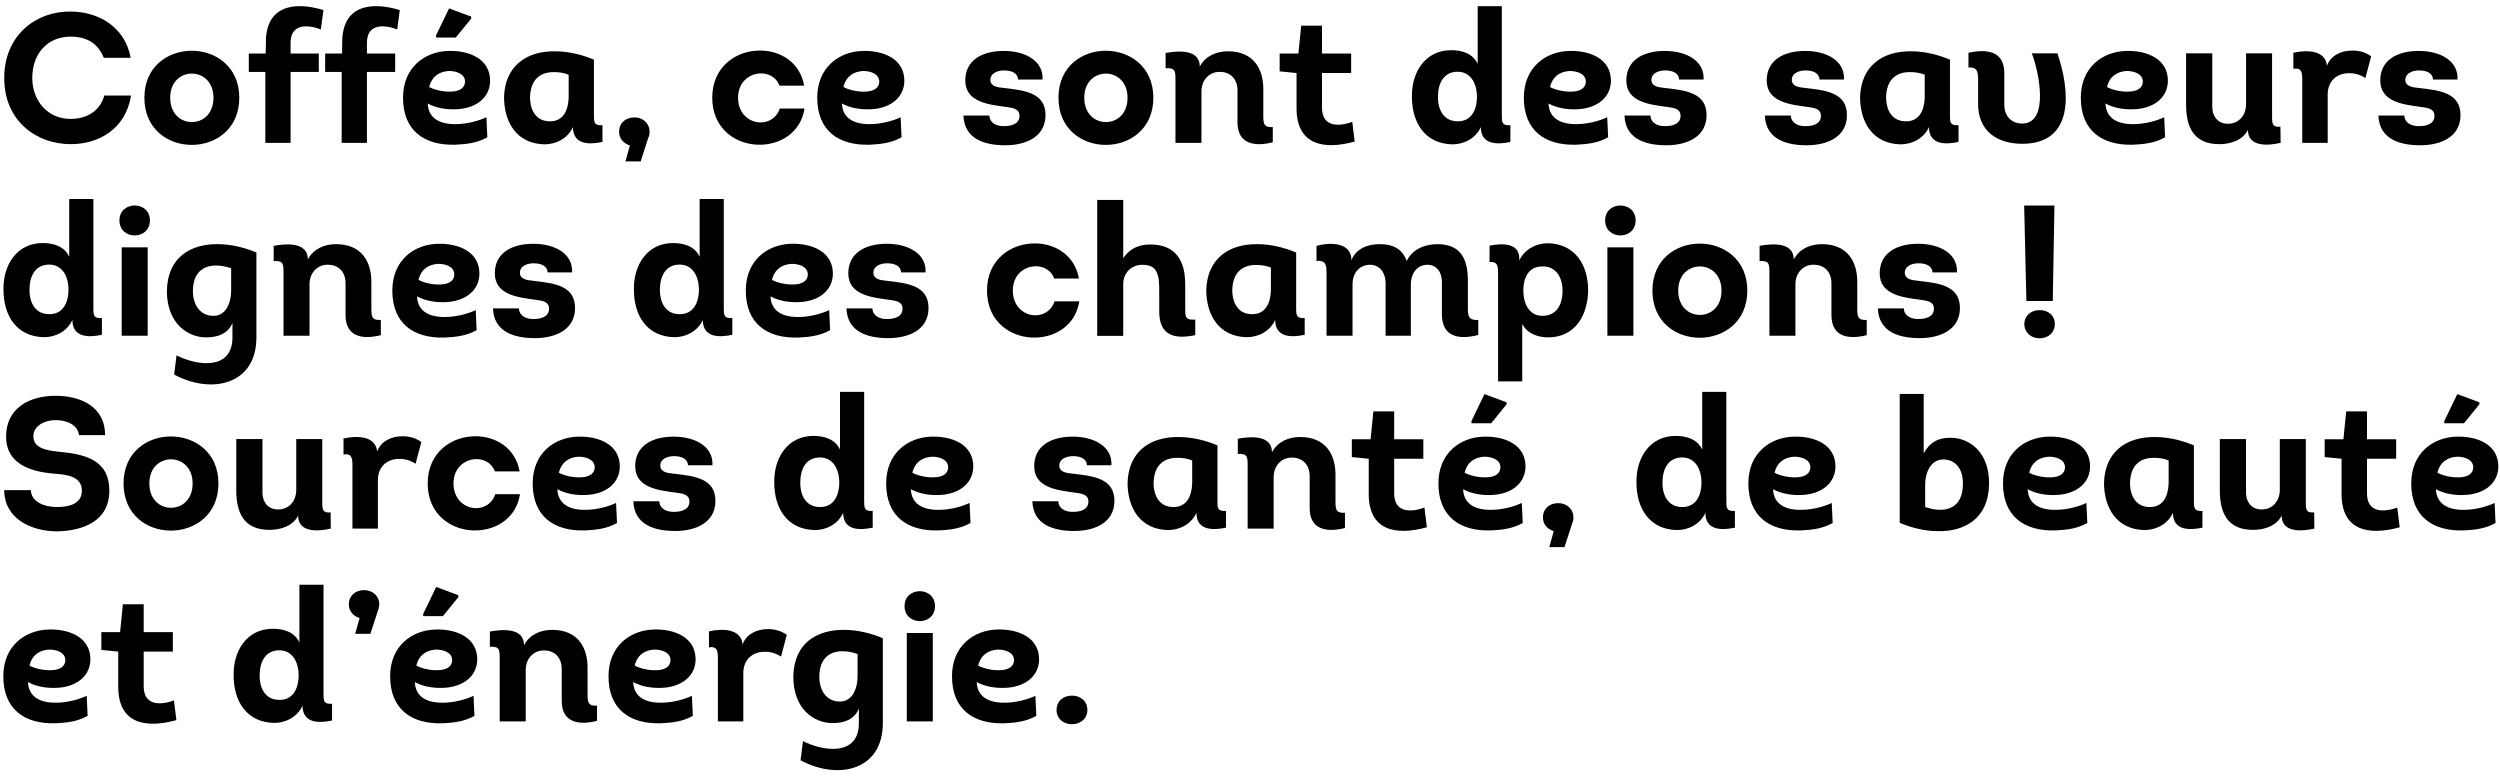 <?xml version="1.0" encoding="UTF-8"?> <svg xmlns="http://www.w3.org/2000/svg" width="700" height="219" viewBox="0 0 700 219" fill="none"><path d="M1.184 21.852C1.184 9.736 10.232 3.08 19.8 3.236C27.132 3.236 34.932 7.188 36.596 16.184H29.056C27.444 12.076 24.168 10.256 19.8 10.256C13.352 10.256 9.036 14.936 9.036 21.852C9.036 28.092 13.248 33.292 19.748 33.292C24.272 33.292 27.964 31.16 29.212 26.74H36.7C35.14 36.36 27.392 40.364 19.8 40.364C10.232 40.364 1.184 33.916 1.184 21.852ZM67.003 27.364C67.003 36.152 60.347 40.572 53.691 40.572C47.035 40.572 40.431 36.152 40.431 27.364C40.431 18.628 47.035 14.208 53.691 14.208C60.347 14.208 67.003 18.628 67.003 27.364ZM47.659 27.364C47.659 31.94 50.675 34.176 53.743 34.176C56.811 34.176 59.775 31.888 59.775 27.364C59.775 22.892 56.759 20.604 53.743 20.604C50.675 20.604 47.659 22.84 47.659 27.364ZM74.29 40V20.136H69.662V14.988H74.394L74.446 11.816C74.446 1.572 82.35 0.324 90.566 2.82L89.838 8.228C86.094 6.824 81.362 6.616 81.362 11.972V14.988H89.266V20.136H81.362V40H74.29ZM95.669 40V20.136H91.041V14.988H95.773L95.825 11.816C95.825 1.572 103.729 0.324 111.945 2.82L111.217 8.228C107.473 6.824 102.741 6.616 102.741 11.972V14.988H110.645V20.136H102.741V40H95.669ZM136.194 32.824L136.454 38.44C133.594 40.052 130.682 40.364 127.51 40.52C118.722 40.78 112.846 36.516 112.846 27.364C112.846 18.836 118.982 14.416 125.586 14.26C131.254 14.104 137.39 16.392 137.234 22.892C136.974 28.04 132.398 30.432 127.822 30.588C124.962 30.744 121.998 30.224 119.762 28.976C119.918 33.292 123.402 34.904 127.978 34.748C130.89 34.696 134.166 33.812 136.194 32.824ZM120.178 24.348C121.218 25.024 124.078 25.804 126.366 25.648C128.446 25.596 130.162 24.764 130.214 22.892C130.214 20.604 127.666 19.876 125.69 19.876C123.142 20.032 120.958 21.228 120.178 24.348ZM127.614 10.516H122.102V9.892L125.742 2.352L131.93 4.64V5.212L127.614 10.516ZM166.299 16.704V31.94C166.299 34.072 166.195 35.216 168.691 35.06V39.74C165.311 40.468 160.423 40.728 160.423 35.58C159.019 38.7 155.795 40.416 152.467 40.416C144.719 40.26 141.131 34.28 141.131 27.156C141.391 18.68 147.163 14.208 155.639 14.364C159.331 14.416 162.971 15.3 166.299 16.704ZM159.227 27.416V20.916C157.823 20.344 156.315 20.188 155.067 20.188C151.115 20.188 148.567 22.372 148.411 27.156C148.411 31.108 150.283 34.02 154.027 33.968C157.511 33.968 159.071 31.212 159.227 27.416ZM181.878 36.932C181.878 37.504 181.774 38.076 181.514 38.596L179.382 45.2H175.118L176.366 40.728C174.65 40.156 173.35 38.908 173.35 36.88C173.35 34.436 175.17 32.876 177.614 32.876C179.538 32.876 181.098 33.916 181.67 35.58C181.826 35.944 181.878 36.412 181.878 36.932ZM225.167 23.984H218.251C217.419 21.696 215.287 20.552 213.103 20.552C209.983 20.552 206.655 22.84 206.655 27.364C206.655 31.94 209.983 34.384 213.155 34.28C215.339 34.228 217.523 32.928 218.355 30.38H225.271C224.231 36.984 218.771 40.364 213.103 40.52C206.395 40.728 199.427 36.308 199.427 27.364C199.427 18.472 206.395 14 213.103 14.156C218.667 14.26 224.023 17.536 225.167 23.984ZM252.178 32.824L252.438 38.44C249.578 40.052 246.666 40.364 243.494 40.52C234.706 40.78 228.83 36.516 228.83 27.364C228.83 18.836 234.966 14.416 241.57 14.26C247.238 14.104 253.374 16.392 253.218 22.892C252.958 28.04 248.382 30.432 243.806 30.588C240.946 30.744 237.982 30.224 235.746 28.976C235.902 33.292 239.386 34.904 243.962 34.748C246.874 34.696 250.15 33.812 252.178 32.824ZM236.162 24.348C237.202 25.024 240.062 25.804 242.35 25.648C244.43 25.596 246.146 24.764 246.198 22.892C246.198 20.604 243.65 19.876 241.674 19.876C239.126 20.032 236.942 21.228 236.162 24.348ZM269.758 32.356H277.038C277.09 34.436 279.066 35.372 281.146 35.32C283.278 35.32 285.41 34.696 285.462 32.46C285.462 30.432 283.642 30.224 281.874 29.964C276.83 29.288 270.278 28.612 270.278 22.528C270.278 16.912 274.906 14.26 281.042 14.26C287.022 14.26 292.17 16.964 291.91 22.268H285.046C284.994 20.448 283.225 19.72 281.146 19.72C279.066 19.72 277.298 20.656 277.298 22.32C277.298 24.192 279.274 24.452 280.886 24.608C286.502 25.284 292.898 25.752 292.742 32.46C292.586 38.44 287.126 40.676 281.458 40.676C275.79 40.676 270.018 39.012 269.758 32.356ZM322.94 27.364C322.94 36.152 316.284 40.572 309.628 40.572C302.972 40.572 296.368 36.152 296.368 27.364C296.368 18.628 302.972 14.208 309.628 14.208C316.284 14.208 322.94 18.628 322.94 27.364ZM303.596 27.364C303.596 31.94 306.612 34.176 309.68 34.176C312.748 34.176 315.712 31.888 315.712 27.364C315.712 22.892 312.696 20.604 309.68 20.604C306.612 20.604 303.596 22.84 303.596 27.364ZM326.373 19.096V14.832C330.065 14.156 335.941 13.792 335.941 18.628C337.553 15.664 340.517 14.364 343.845 14.364C350.917 14.364 353.881 19.2 353.725 25.44V32.252C353.725 34.592 353.829 35.736 356.377 35.58V39.844C351.437 41.092 346.497 40.468 346.497 34.228V25.44C346.549 21.956 344.313 20.136 341.661 20.136C338.957 19.98 336.409 22.112 336.409 25.596V40H329.129V22.684C329.129 19.928 329.181 18.94 326.373 19.096ZM370.159 7.188V14.988H378.323V20.448H370.159V30.172C370.159 35.372 374.475 35.632 378.635 34.124L379.311 39.636C370.679 42.028 363.035 40.624 363.035 30.328V20.448L358.303 19.98V14.988H363.555L364.335 7.188H370.159ZM402.623 27.156C402.623 31.108 404.495 34.02 408.239 33.968C411.775 33.968 413.543 31.056 413.543 27.104C413.543 23.204 411.671 20.084 408.135 20.084C404.339 20.084 402.623 23.152 402.623 27.156ZM413.751 1.728H420.511V31.94C420.511 34.072 420.407 35.216 422.903 35.06V39.74C419.523 40.468 414.635 40.728 414.635 35.58C413.231 38.7 410.007 40.416 406.679 40.416C398.931 40.26 395.343 34.28 395.343 27.156C395.187 20.344 398.983 14.052 406.315 14.052C409.487 14.052 412.451 15.04 413.751 17.9V1.728ZM450.022 32.824L450.282 38.44C447.422 40.052 444.51 40.364 441.338 40.52C432.55 40.78 426.674 36.516 426.674 27.364C426.674 18.836 432.81 14.416 439.414 14.26C445.082 14.104 451.218 16.392 451.062 22.892C450.802 28.04 446.226 30.432 441.65 30.588C438.79 30.744 435.826 30.224 433.59 28.976C433.746 33.292 437.23 34.904 441.806 34.748C444.718 34.696 447.994 33.812 450.022 32.824ZM434.006 24.348C435.046 25.024 437.906 25.804 440.194 25.648C442.274 25.596 443.99 24.764 444.042 22.892C444.042 20.604 441.494 19.876 439.518 19.876C436.97 20.032 434.786 21.228 434.006 24.348ZM454.855 32.356H462.135C462.187 34.436 464.163 35.372 466.243 35.32C468.375 35.32 470.507 34.696 470.559 32.46C470.559 30.432 468.739 30.224 466.971 29.964C461.927 29.288 455.375 28.612 455.375 22.528C455.375 16.912 460.003 14.26 466.139 14.26C472.119 14.26 477.267 16.964 477.007 22.268H470.143C470.091 20.448 468.323 19.72 466.243 19.72C464.163 19.72 462.395 20.656 462.395 22.32C462.395 24.192 464.371 24.452 465.983 24.608C471.599 25.284 477.995 25.752 477.839 32.46C477.683 38.44 472.223 40.676 466.555 40.676C460.887 40.676 455.115 39.012 454.855 32.356ZM494.16 32.356H501.44C501.492 34.436 503.468 35.372 505.548 35.32C507.68 35.32 509.812 34.696 509.864 32.46C509.864 30.432 508.044 30.224 506.276 29.964C501.232 29.288 494.68 28.612 494.68 22.528C494.68 16.912 499.308 14.26 505.444 14.26C511.424 14.26 516.572 16.964 516.312 22.268H509.448C509.396 20.448 507.628 19.72 505.548 19.72C503.468 19.72 501.7 20.656 501.7 22.32C501.7 24.192 503.676 24.452 505.288 24.608C510.904 25.284 517.3 25.752 517.144 32.46C516.988 38.44 511.528 40.676 505.86 40.676C500.192 40.676 494.42 39.012 494.16 32.356ZM545.99 16.704V31.94C545.99 34.072 545.886 35.216 548.382 35.06V39.74C545.002 40.468 540.114 40.728 540.114 35.58C538.71 38.7 535.486 40.416 532.158 40.416C524.41 40.26 520.822 34.28 520.822 27.156C521.082 18.68 526.854 14.208 535.33 14.364C539.022 14.416 542.662 15.3 545.99 16.704ZM538.918 27.416V20.916C537.514 20.344 536.006 20.188 534.758 20.188C530.806 20.188 528.258 22.372 528.102 27.156C528.102 31.108 529.974 34.02 533.718 33.968C537.202 33.968 538.762 31.212 538.918 27.416ZM566.197 34.592C574.049 34.592 570.773 19.564 568.901 14.936H576.077C579.613 25.284 581.017 40.26 566.197 40.26C559.021 40.26 553.873 36.516 553.873 29.184V22.736C553.873 20.292 553.821 18.732 551.169 18.888V14.78C556.109 13.688 561.205 14.156 561.205 20.448V29.184C561.153 32.304 563.025 34.592 566.197 34.592ZM605.971 32.824L606.231 38.44C603.371 40.052 600.459 40.364 597.287 40.52C588.499 40.78 582.623 36.516 582.623 27.364C582.623 18.836 588.759 14.416 595.363 14.26C601.031 14.104 607.167 16.392 607.011 22.892C606.751 28.04 602.175 30.432 597.599 30.588C594.739 30.744 591.775 30.224 589.539 28.976C589.695 33.292 593.179 34.904 597.755 34.748C600.667 34.696 603.943 33.812 605.971 32.824ZM589.955 24.348C590.995 25.024 593.855 25.804 596.143 25.648C598.223 25.596 599.939 24.764 599.991 22.892C599.991 20.604 597.443 19.876 595.467 19.876C592.919 20.032 590.735 21.228 589.955 24.348ZM628.9 14.936H636.18V32.46C636.18 34.8 636.284 35.632 638.52 35.476L638.572 40C635.036 40.832 629.42 41.196 629.42 36.36C628.016 39.272 624.532 40.364 621.412 40.364C614.184 40.364 612.104 35.528 612.104 29.288V14.936H619.436V29.288C619.28 32.824 621.204 34.644 623.752 34.644C626.664 34.696 628.9 32.512 628.9 29.132V14.936ZM651.547 18.42C652.587 15.56 655.499 14.156 658.567 14.156C660.491 14.104 662.467 14.676 663.923 15.768L662.311 21.852C660.803 20.864 659.243 20.448 657.631 20.5C654.459 20.5 651.755 22.58 651.755 26.428V40H644.631V22.32C644.631 20.24 644.423 18.888 642.135 19.252V14.78C645.775 13.948 651.131 13.948 651.547 18.42ZM665.953 32.356H673.233C673.285 34.436 675.261 35.372 677.341 35.32C679.473 35.32 681.605 34.696 681.657 32.46C681.657 30.432 679.837 30.224 678.069 29.964C673.025 29.288 666.473 28.612 666.473 22.528C666.473 16.912 671.101 14.26 677.237 14.26C683.217 14.26 688.365 16.964 688.105 22.268H681.241C681.189 20.448 679.421 19.72 677.341 19.72C675.261 19.72 673.493 20.656 673.493 22.32C673.493 24.192 675.469 24.452 677.081 24.608C682.697 25.284 689.093 25.752 688.937 32.46C688.781 38.44 683.321 40.676 677.653 40.676C671.985 40.676 666.213 39.012 665.953 32.356ZM8.256 81.156C8.256 85.108 10.128 88.02 13.872 87.968C17.408 87.968 19.176 85.056 19.176 81.104C19.176 77.204 17.304 74.084 13.768 74.084C9.972 74.084 8.256 77.152 8.256 81.156ZM19.384 55.728H26.144V85.94C26.144 88.072 26.04 89.216 28.536 89.06V93.74C25.156 94.468 20.268 94.728 20.268 89.58C18.864 92.7 15.64 94.416 12.312 94.416C4.564 94.26 0.976 88.28 0.976 81.156C0.82 74.344 4.616 68.052 11.948 68.052C15.12 68.052 18.084 69.04 19.384 71.9V55.728ZM33.445 61.708C33.445 56.144 41.973 56.144 41.973 61.708C41.973 67.324 33.445 67.324 33.445 61.708ZM41.349 69.248V94H34.069V69.248H41.349ZM64.721 81.416V75.124C63.265 74.604 61.861 74.344 60.509 74.344C56.765 74.344 54.061 76.476 54.009 81.416C54.009 85.316 55.985 88.436 59.781 88.436C63.473 88.436 64.721 84.432 64.721 81.416ZM48.757 104.868L49.433 99.512C55.309 102.476 65.085 103.724 65.085 94.468V90.412C63.837 93.48 60.925 94.468 57.753 94.468C52.449 94.468 46.729 90.464 46.729 81.468C46.885 71.952 53.489 68.208 61.237 68.364C64.825 68.416 68.465 69.3 71.793 70.704V94.468C71.793 107.936 59.001 110.432 48.757 104.868ZM76.63 73.096V68.832C80.322 68.156 86.198 67.792 86.198 72.628C87.81 69.664 90.774 68.364 94.102 68.364C101.174 68.364 104.138 73.2 103.982 79.44V86.252C103.982 88.592 104.086 89.736 106.634 89.58V93.844C101.694 95.092 96.754 94.468 96.754 88.228V79.44C96.806 75.956 94.57 74.136 91.918 74.136C89.214 73.98 86.666 76.112 86.666 79.596V94H79.386V76.684C79.386 73.928 79.438 72.94 76.63 73.096ZM133.198 86.824L133.458 92.44C130.598 94.052 127.686 94.364 124.514 94.52C115.726 94.78 109.85 90.516 109.85 81.364C109.85 72.836 115.986 68.416 122.59 68.26C128.258 68.104 134.394 70.392 134.238 76.892C133.978 82.04 129.402 84.432 124.826 84.588C121.966 84.744 119.002 84.224 116.766 82.976C116.922 87.292 120.406 88.904 124.982 88.748C127.894 88.696 131.17 87.812 133.198 86.824ZM117.182 78.348C118.222 79.024 121.082 79.804 123.37 79.648C125.45 79.596 127.166 78.764 127.218 76.892C127.218 74.604 124.67 73.876 122.694 73.876C120.146 74.032 117.962 75.228 117.182 78.348ZM138.031 86.356H145.311C145.363 88.436 147.339 89.372 149.419 89.32C151.551 89.32 153.683 88.696 153.735 86.46C153.735 84.432 151.915 84.224 150.147 83.964C145.103 83.288 138.551 82.612 138.551 76.528C138.551 70.912 143.179 68.26 149.315 68.26C155.295 68.26 160.443 70.964 160.183 76.268H153.319C153.267 74.448 151.499 73.72 149.419 73.72C147.339 73.72 145.571 74.656 145.571 76.32C145.571 78.192 147.547 78.452 149.159 78.608C154.775 79.284 161.171 79.752 161.015 86.46C160.859 92.44 155.399 94.676 149.731 94.676C144.063 94.676 138.291 93.012 138.031 86.356ZM184.772 81.156C184.772 85.108 186.644 88.02 190.388 87.968C193.924 87.968 195.692 85.056 195.692 81.104C195.692 77.204 193.82 74.084 190.284 74.084C186.488 74.084 184.772 77.152 184.772 81.156ZM195.9 55.728H202.66V85.94C202.66 88.072 202.556 89.216 205.052 89.06V93.74C201.672 94.468 196.784 94.728 196.784 89.58C195.38 92.7 192.156 94.416 188.828 94.416C181.08 94.26 177.492 88.28 177.492 81.156C177.336 74.344 181.132 68.052 188.464 68.052C191.636 68.052 194.6 69.04 195.9 71.9V55.728ZM232.17 86.824L232.43 92.44C229.57 94.052 226.658 94.364 223.486 94.52C214.698 94.78 208.822 90.516 208.822 81.364C208.822 72.836 214.958 68.416 221.562 68.26C227.23 68.104 233.366 70.392 233.21 76.892C232.95 82.04 228.374 84.432 223.798 84.588C220.938 84.744 217.974 84.224 215.738 82.976C215.894 87.292 219.378 88.904 223.954 88.748C226.866 88.696 230.142 87.812 232.17 86.824ZM216.154 78.348C217.194 79.024 220.054 79.804 222.342 79.648C224.422 79.596 226.138 78.764 226.19 76.892C226.19 74.604 223.642 73.876 221.666 73.876C219.118 74.032 216.934 75.228 216.154 78.348ZM237.004 86.356H244.284C244.336 88.436 246.312 89.372 248.392 89.32C250.524 89.32 252.656 88.696 252.708 86.46C252.708 84.432 250.888 84.224 249.12 83.964C244.076 83.288 237.524 82.612 237.524 76.528C237.524 70.912 242.152 68.26 248.288 68.26C254.268 68.26 259.416 70.964 259.156 76.268H252.292C252.24 74.448 250.472 73.72 248.392 73.72C246.312 73.72 244.544 74.656 244.544 76.32C244.544 78.192 246.52 78.452 248.132 78.608C253.748 79.284 260.144 79.752 259.988 86.46C259.832 92.44 254.372 94.676 248.704 94.676C243.036 94.676 237.264 93.012 237.004 86.356ZM302.1 77.984H295.184C294.352 75.696 292.22 74.552 290.036 74.552C286.916 74.552 283.588 76.84 283.588 81.364C283.588 85.94 286.916 88.384 290.088 88.28C292.272 88.228 294.456 86.928 295.288 84.38H302.204C301.164 90.984 295.704 94.364 290.036 94.52C283.328 94.728 276.36 90.308 276.36 81.364C276.36 72.472 283.328 68 290.036 68.156C295.6 68.26 300.956 71.536 302.1 77.984ZM314.5 79.648V94.052H307.22V55.988H314.5V72.316C316.528 69.248 319.544 68.312 322.716 68.468C328.332 68.728 330.88 71.848 331.66 76.58C331.816 77.776 331.868 78.92 331.868 80.168V86.876C331.868 89.112 332.232 89.632 334.676 89.476V93.844C328.644 95.092 324.588 93.844 324.588 87.24V82.456C324.588 80.792 324.588 79.388 324.432 78.192C324.016 75.54 322.924 74.136 319.856 74.136C317.048 74.136 314.5 76.112 314.5 79.648ZM362.924 70.704V85.94C362.924 88.072 362.82 89.216 365.316 89.06V93.74C361.936 94.468 357.048 94.728 357.048 89.58C355.644 92.7 352.42 94.416 349.092 94.416C341.344 94.26 337.756 88.28 337.756 81.156C338.016 72.68 343.788 68.208 352.264 68.364C355.956 68.416 359.596 69.3 362.924 70.704ZM355.852 81.416V74.916C354.448 74.344 352.94 74.188 351.692 74.188C347.74 74.188 345.192 76.372 345.036 81.156C345.036 85.108 346.908 88.02 350.652 87.968C354.136 87.968 355.696 85.212 355.852 81.416ZM368.623 73.044V68.832C372.263 67.844 378.399 67.688 378.399 72.836C379.647 69.716 382.819 68.364 386.199 68.364C390.515 68.364 392.699 69.976 393.895 73.044C395.507 69.768 398.939 68.364 402.475 68.364C409.547 68.364 411.159 73.252 411.003 79.44V86.304C411.003 88.592 411.263 89.736 413.915 89.58V93.792C408.507 95.196 403.723 94.364 403.723 87.968V79.44C403.879 76.112 402.163 74.136 399.667 74.136C397.119 74.136 395.091 76.164 395.039 79.492V94H387.967V79.492C387.967 76.112 386.199 74.136 383.547 74.136C380.895 74.188 378.711 76.112 378.711 79.648V94H371.431V76.736C371.431 74.032 371.223 72.888 368.623 73.044ZM437.51 81.364C437.51 77.516 435.534 74.448 431.79 74.604C428.254 74.604 426.538 77.412 426.538 81.364C426.538 85.212 428.306 88.436 431.842 88.436C435.742 88.436 437.51 85.472 437.51 81.364ZM426.226 106.792H419.466V77.152C419.466 74.76 419.57 73.2 417.074 73.356V68.78C420.402 68.104 425.394 67.896 425.394 72.316V72.94C426.798 69.872 430.074 68.104 433.35 68.104C441.098 68.26 444.686 74.24 444.686 81.364C444.53 88.436 440.994 94.312 433.714 94.468C430.594 94.52 427.63 93.376 426.226 90.724V106.792ZM449.445 61.708C449.445 56.144 457.973 56.144 457.973 61.708C457.973 67.324 449.445 67.324 449.445 61.708ZM457.349 69.248V94H450.069V69.248H457.349ZM489.249 81.364C489.249 90.152 482.593 94.572 475.937 94.572C469.281 94.572 462.677 90.152 462.677 81.364C462.677 72.628 469.281 68.208 475.937 68.208C482.593 68.208 489.249 72.628 489.249 81.364ZM469.905 81.364C469.905 85.94 472.921 88.176 475.989 88.176C479.057 88.176 482.021 85.888 482.021 81.364C482.021 76.892 479.005 74.604 475.989 74.604C472.921 74.604 469.905 76.84 469.905 81.364ZM492.681 73.096V68.832C496.373 68.156 502.249 67.792 502.249 72.628C503.861 69.664 506.825 68.364 510.153 68.364C517.225 68.364 520.189 73.2 520.033 79.44V86.252C520.033 88.592 520.137 89.736 522.685 89.58V93.844C517.745 95.092 512.805 94.468 512.805 88.228V79.44C512.857 75.956 510.621 74.136 507.969 74.136C505.265 73.98 502.717 76.112 502.717 79.596V94H495.437V76.684C495.437 73.928 495.489 72.94 492.681 73.096ZM525.797 86.356H533.077C533.129 88.436 535.105 89.372 537.185 89.32C539.317 89.32 541.449 88.696 541.501 86.46C541.501 84.432 539.681 84.224 537.913 83.964C532.869 83.288 526.317 82.612 526.317 76.528C526.317 70.912 530.945 68.26 537.081 68.26C543.061 68.26 548.209 70.964 547.949 76.268H541.085C541.033 74.448 539.265 73.72 537.185 73.72C535.105 73.72 533.337 74.656 533.337 76.32C533.337 78.192 535.313 78.452 536.925 78.608C542.541 79.284 548.937 79.752 548.781 86.46C548.625 92.44 543.165 94.676 537.497 94.676C531.829 94.676 526.057 93.012 525.797 86.356ZM571.081 94.728C568.741 94.728 566.817 93.116 566.817 90.776C566.817 88.332 568.741 86.824 571.081 86.824C573.525 86.824 575.345 88.332 575.345 90.776C575.345 93.116 573.525 94.728 571.081 94.728ZM567.389 84.276L566.765 57.548H575.241L574.773 84.276H567.389ZM1.184 137.236H8.62C8.776 140.564 12.416 141.968 15.952 141.968C19.176 141.968 22.92 141.188 22.92 137.392C22.92 133.232 18.448 132.868 14.964 132.608C8.36 132.036 1.704 129.8 1.704 122.26C1.704 114.2 8.308 110.82 15.536 110.82C22.348 110.82 29.42 113.68 29.42 121.844H22.14C21.724 118.88 18.656 117.632 15.536 117.632C12.416 117.632 9.348 119.296 9.348 122.104C9.348 125.328 12.52 126.056 16.316 126.472C24.012 127.148 30.616 128.864 30.616 137.392C30.616 145.972 23.18 148.624 16.004 148.78C8.724 148.78 1.184 145.192 1.184 137.236ZM61.163 135.364C61.163 144.152 54.507 148.572 47.851 148.572C41.195 148.572 34.591 144.152 34.591 135.364C34.591 126.628 41.195 122.208 47.851 122.208C54.507 122.208 61.163 126.628 61.163 135.364ZM41.819 135.364C41.819 139.94 44.835 142.176 47.903 142.176C50.971 142.176 53.935 139.888 53.935 135.364C53.935 130.892 50.919 128.604 47.903 128.604C44.835 128.604 41.819 130.84 41.819 135.364ZM82.951 122.936H90.231V140.46C90.231 142.8 90.335 143.632 92.571 143.476L92.623 148C89.087 148.832 83.471 149.196 83.471 144.36C82.067 147.272 78.583 148.364 75.463 148.364C68.235 148.364 66.155 143.528 66.155 137.288V122.936H73.487V137.288C73.331 140.824 75.255 142.644 77.803 142.644C80.715 142.696 82.951 140.512 82.951 137.132V122.936ZM105.598 126.42C106.638 123.56 109.55 122.156 112.618 122.156C114.542 122.104 116.518 122.676 117.974 123.768L116.362 129.852C114.854 128.864 113.294 128.448 111.682 128.5C108.51 128.5 105.806 130.58 105.806 134.428V148H98.682V130.32C98.682 128.24 98.474 126.888 96.186 127.252V122.78C99.826 121.948 105.182 121.948 105.598 126.42ZM145.491 131.984H138.575C137.743 129.696 135.611 128.552 133.427 128.552C130.307 128.552 126.979 130.84 126.979 135.364C126.979 139.94 130.307 142.384 133.479 142.28C135.663 142.228 137.847 140.928 138.679 138.38H145.595C144.555 144.984 139.095 148.364 133.427 148.52C126.719 148.728 119.751 144.308 119.751 135.364C119.751 126.472 126.719 122 133.427 122.156C138.991 122.26 144.347 125.536 145.491 131.984ZM172.502 140.824L172.762 146.44C169.902 148.052 166.99 148.364 163.818 148.52C155.03 148.78 149.154 144.516 149.154 135.364C149.154 126.836 155.29 122.416 161.894 122.26C167.562 122.104 173.698 124.392 173.542 130.892C173.282 136.04 168.706 138.432 164.13 138.588C161.27 138.744 158.306 138.224 156.07 136.976C156.226 141.292 159.71 142.904 164.286 142.748C167.198 142.696 170.474 141.812 172.502 140.824ZM156.486 132.348C157.526 133.024 160.386 133.804 162.674 133.648C164.754 133.596 166.47 132.764 166.522 130.892C166.522 128.604 163.974 127.876 161.998 127.876C159.45 128.032 157.266 129.228 156.486 132.348ZM177.336 140.356H184.616C184.668 142.436 186.644 143.372 188.724 143.32C190.856 143.32 192.988 142.696 193.04 140.46C193.04 138.432 191.22 138.224 189.452 137.964C184.408 137.288 177.856 136.612 177.856 130.528C177.856 124.912 182.484 122.26 188.62 122.26C194.6 122.26 199.748 124.964 199.488 130.268H192.624C192.572 128.448 190.804 127.72 188.724 127.72C186.644 127.72 184.876 128.656 184.876 130.32C184.876 132.192 186.852 132.452 188.464 132.608C194.08 133.284 200.476 133.752 200.32 140.46C200.164 146.44 194.704 148.676 189.036 148.676C183.368 148.676 177.596 147.012 177.336 140.356ZM224.076 135.156C224.076 139.108 225.948 142.02 229.692 141.968C233.228 141.968 234.996 139.056 234.996 135.104C234.996 131.204 233.124 128.084 229.588 128.084C225.792 128.084 224.076 131.152 224.076 135.156ZM235.204 109.728H241.964V139.94C241.964 142.072 241.86 143.216 244.356 143.06V147.74C240.976 148.468 236.088 148.728 236.088 143.58C234.684 146.7 231.46 148.416 228.132 148.416C220.384 148.26 216.796 142.28 216.796 135.156C216.64 128.344 220.436 122.052 227.768 122.052C230.94 122.052 233.904 123.04 235.204 125.9V109.728ZM271.475 140.824L271.735 146.44C268.875 148.052 265.963 148.364 262.791 148.52C254.003 148.78 248.127 144.516 248.127 135.364C248.127 126.836 254.263 122.416 260.867 122.26C266.535 122.104 272.671 124.392 272.515 130.892C272.255 136.04 267.679 138.432 263.103 138.588C260.243 138.744 257.279 138.224 255.043 136.976C255.199 141.292 258.683 142.904 263.259 142.748C266.171 142.696 269.447 141.812 271.475 140.824ZM255.459 132.348C256.499 133.024 259.359 133.804 261.647 133.648C263.727 133.596 265.443 132.764 265.495 130.892C265.495 128.604 262.947 127.876 260.971 127.876C258.423 128.032 256.239 129.228 255.459 132.348ZM289.054 140.356H296.334C296.386 142.436 298.362 143.372 300.442 143.32C302.574 143.32 304.706 142.696 304.758 140.46C304.758 138.432 302.938 138.224 301.17 137.964C296.126 137.288 289.574 136.612 289.574 130.528C289.574 124.912 294.202 122.26 300.338 122.26C306.318 122.26 311.466 124.964 311.206 130.268H304.342C304.29 128.448 302.522 127.72 300.442 127.72C298.362 127.72 296.594 128.656 296.594 130.32C296.594 132.192 298.57 132.452 300.182 132.608C305.798 133.284 312.194 133.752 312.038 140.46C311.882 146.44 306.422 148.676 300.754 148.676C295.086 148.676 289.314 147.012 289.054 140.356ZM340.885 124.704V139.94C340.885 142.072 340.781 143.216 343.277 143.06V147.74C339.897 148.468 335.009 148.728 335.009 143.58C333.605 146.7 330.381 148.416 327.053 148.416C319.305 148.26 315.717 142.28 315.717 135.156C315.977 126.68 321.749 122.208 330.225 122.364C333.917 122.416 337.557 123.3 340.885 124.704ZM333.813 135.416V128.916C332.409 128.344 330.901 128.188 329.653 128.188C325.701 128.188 323.153 130.372 322.997 135.156C322.997 139.108 324.869 142.02 328.613 141.968C332.097 141.968 333.657 139.212 333.813 135.416ZM346.583 127.096V122.832C350.275 122.156 356.151 121.792 356.151 126.628C357.763 123.664 360.727 122.364 364.055 122.364C371.127 122.364 374.091 127.2 373.935 133.44V140.252C373.935 142.592 374.039 143.736 376.587 143.58V147.844C371.647 149.092 366.707 148.468 366.707 142.228V133.44C366.759 129.956 364.523 128.136 361.871 128.136C359.167 127.98 356.619 130.112 356.619 133.596V148H349.339V130.684C349.339 127.928 349.391 126.94 346.583 127.096ZM390.37 115.188V122.988H398.534V128.448H390.37V138.172C390.37 143.372 394.686 143.632 398.846 142.124L399.522 147.636C390.89 150.028 383.246 148.624 383.246 138.328V128.448L378.514 127.98V122.988H383.766L384.546 115.188H390.37ZM426.104 140.824L426.364 146.44C423.504 148.052 420.592 148.364 417.42 148.52C408.632 148.78 402.756 144.516 402.756 135.364C402.756 126.836 408.892 122.416 415.496 122.26C421.164 122.104 427.3 124.392 427.144 130.892C426.884 136.04 422.308 138.432 417.732 138.588C414.872 138.744 411.908 138.224 409.672 136.976C409.828 141.292 413.312 142.904 417.888 142.748C420.8 142.696 424.076 141.812 426.104 140.824ZM410.088 132.348C411.128 133.024 413.988 133.804 416.276 133.648C418.356 133.596 420.072 132.764 420.124 130.892C420.124 128.604 417.576 127.876 415.6 127.876C413.052 128.032 410.868 129.228 410.088 132.348ZM417.524 118.516H412.012V117.892L415.652 110.352L421.84 112.64V113.212L417.524 118.516ZM440.557 144.932C440.557 145.504 440.453 146.076 440.193 146.596L438.061 153.2H433.797L435.045 148.728C433.329 148.156 432.029 146.908 432.029 144.88C432.029 142.436 433.849 140.876 436.293 140.876C438.217 140.876 439.777 141.916 440.349 143.58C440.505 143.944 440.557 144.412 440.557 144.932ZM465.49 135.156C465.49 139.108 467.362 142.02 471.106 141.968C474.642 141.968 476.41 139.056 476.41 135.104C476.41 131.204 474.538 128.084 471.002 128.084C467.206 128.084 465.49 131.152 465.49 135.156ZM476.618 109.728H483.378V139.94C483.378 142.072 483.274 143.216 485.77 143.06V147.74C482.39 148.468 477.502 148.728 477.502 143.58C476.098 146.7 472.874 148.416 469.546 148.416C461.798 148.26 458.21 142.28 458.21 135.156C458.054 128.344 461.85 122.052 469.182 122.052C472.354 122.052 475.318 123.04 476.618 125.9V109.728ZM512.889 140.824L513.149 146.44C510.289 148.052 507.377 148.364 504.205 148.52C495.417 148.78 489.541 144.516 489.541 135.364C489.541 126.836 495.677 122.416 502.281 122.26C507.949 122.104 514.085 124.392 513.929 130.892C513.669 136.04 509.093 138.432 504.517 138.588C501.657 138.744 498.693 138.224 496.457 136.976C496.613 141.292 500.097 142.904 504.673 142.748C507.585 142.696 510.861 141.812 512.889 140.824ZM496.873 132.348C497.913 133.024 500.773 133.804 503.061 133.648C505.141 133.596 506.857 132.764 506.909 130.892C506.909 128.604 504.361 127.876 502.385 127.876C499.837 128.032 497.653 129.228 496.873 132.348ZM539.048 135.676V141.968C540.452 142.436 541.804 142.748 543.208 142.748C546.952 142.748 549.552 140.616 549.604 135.676C549.76 131.776 547.836 128.656 544.144 128.656C540.4 128.656 539.048 132.66 539.048 135.676ZM531.924 146.388V110.3H538.632V126.94C540.348 123.872 542.532 122.572 546.12 122.572C551.476 122.572 557.092 126.628 556.936 135.624C556.78 145.14 550.176 148.884 542.532 148.728C538.788 148.676 535.252 147.792 531.924 146.388ZM584.186 140.824L584.446 146.44C581.586 148.052 578.674 148.364 575.502 148.52C566.714 148.78 560.838 144.516 560.838 135.364C560.838 126.836 566.974 122.416 573.578 122.26C579.246 122.104 585.382 124.392 585.226 130.892C584.966 136.04 580.39 138.432 575.814 138.588C572.954 138.744 569.99 138.224 567.754 136.976C567.91 141.292 571.394 142.904 575.97 142.748C578.882 142.696 582.158 141.812 584.186 140.824ZM568.17 132.348C569.21 133.024 572.07 133.804 574.358 133.648C576.438 133.596 578.154 132.764 578.206 130.892C578.206 128.604 575.658 127.876 573.682 127.876C571.134 128.032 568.95 129.228 568.17 132.348ZM614.291 124.704V139.94C614.291 142.072 614.187 143.216 616.683 143.06V147.74C613.303 148.468 608.415 148.728 608.415 143.58C607.011 146.7 603.787 148.416 600.459 148.416C592.711 148.26 589.123 142.28 589.123 135.156C589.383 126.68 595.155 122.208 603.631 122.364C607.323 122.416 610.963 123.3 614.291 124.704ZM607.219 135.416V128.916C605.815 128.344 604.307 128.188 603.059 128.188C599.107 128.188 596.559 130.372 596.403 135.156C596.403 139.108 598.275 142.02 602.019 141.968C605.503 141.968 607.063 139.212 607.219 135.416ZM638.346 122.936H645.626V140.46C645.626 142.8 645.73 143.632 647.966 143.476L648.018 148C644.482 148.832 638.866 149.196 638.866 144.36C637.462 147.272 633.978 148.364 630.858 148.364C623.63 148.364 621.55 143.528 621.55 137.288V122.936H628.882V137.288C628.726 140.824 630.65 142.644 633.198 142.644C636.11 142.696 638.346 140.512 638.346 137.132V122.936ZM662.761 115.188V122.988H670.925V128.448H662.761V138.172C662.761 143.372 667.077 143.632 671.237 142.124L671.913 147.636C663.281 150.028 655.637 148.624 655.637 138.328V128.448L650.905 127.98V122.988H656.157L656.937 115.188H662.761ZM698.495 140.824L698.755 146.44C695.895 148.052 692.983 148.364 689.811 148.52C681.023 148.78 675.147 144.516 675.147 135.364C675.147 126.836 681.283 122.416 687.887 122.26C693.555 122.104 699.691 124.392 699.535 130.892C699.275 136.04 694.699 138.432 690.123 138.588C687.263 138.744 684.299 138.224 682.063 136.976C682.219 141.292 685.703 142.904 690.279 142.748C693.191 142.696 696.467 141.812 698.495 140.824ZM682.479 132.348C683.519 133.024 686.379 133.804 688.667 133.648C690.747 133.596 692.463 132.764 692.515 130.892C692.515 128.604 689.967 127.876 687.991 127.876C685.443 128.032 683.259 129.228 682.479 132.348ZM689.915 118.516H684.403V117.892L688.043 110.352L694.231 112.64V113.212L689.915 118.516ZM24.272 194.824L24.532 200.44C21.672 202.052 18.76 202.364 15.588 202.52C6.8 202.78 0.924 198.516 0.924 189.364C0.924 180.836 7.06 176.416 13.664 176.26C19.332 176.104 25.468 178.392 25.312 184.892C25.052 190.04 20.476 192.432 15.9 192.588C13.04 192.744 10.076 192.224 7.84 190.976C7.996 195.292 11.48 196.904 16.056 196.748C18.968 196.696 22.244 195.812 24.272 194.824ZM8.256 186.348C9.296 187.024 12.156 187.804 14.444 187.648C16.524 187.596 18.24 186.764 18.292 184.892C18.292 182.604 15.744 181.876 13.768 181.876C11.22 182.032 9.036 183.228 8.256 186.348ZM40.233 169.188V176.988H48.397V182.448H40.233V192.172C40.233 197.372 44.549 197.632 48.709 196.124L49.385 201.636C40.753 204.028 33.109 202.624 33.109 192.328V182.448L28.377 181.98V176.988H33.629L34.409 169.188H40.233ZM72.697 189.156C72.697 193.108 74.569 196.02 78.313 195.968C81.849 195.968 83.617 193.056 83.617 189.104C83.617 185.204 81.745 182.084 78.209 182.084C74.413 182.084 72.697 185.152 72.697 189.156ZM83.825 163.728H90.585V193.94C90.585 196.072 90.481 197.216 92.977 197.06V201.74C89.597 202.468 84.709 202.728 84.709 197.58C83.305 200.7 80.081 202.416 76.753 202.416C69.005 202.26 65.417 196.28 65.417 189.156C65.261 182.344 69.057 176.052 76.389 176.052C79.561 176.052 82.525 177.04 83.825 179.9V163.728ZM106.206 169.292C106.154 169.864 106.05 170.436 105.842 170.904L103.71 177.456H99.446L100.694 173.036C98.978 172.568 97.678 171.164 97.678 169.24C97.678 166.796 99.498 165.236 101.942 165.236C103.814 165.236 105.426 166.276 105.998 167.94C106.154 168.356 106.206 168.824 106.206 169.292ZM132.588 194.824L132.848 200.44C129.988 202.052 127.076 202.364 123.904 202.52C115.116 202.78 109.24 198.516 109.24 189.364C109.24 180.836 115.376 176.416 121.98 176.26C127.648 176.104 133.784 178.392 133.628 184.892C133.368 190.04 128.792 192.432 124.216 192.588C121.356 192.744 118.392 192.224 116.156 190.976C116.312 195.292 119.796 196.904 124.372 196.748C127.284 196.696 130.56 195.812 132.588 194.824ZM116.572 186.348C117.612 187.024 120.472 187.804 122.76 187.648C124.84 187.596 126.556 186.764 126.608 184.892C126.608 182.604 124.06 181.876 122.084 181.876C119.536 182.032 117.352 183.228 116.572 186.348ZM124.008 172.516H118.496V171.892L122.136 164.352L128.324 166.64V167.212L124.008 172.516ZM137.162 181.096V176.832C140.854 176.156 146.73 175.792 146.73 180.628C148.342 177.664 151.306 176.364 154.634 176.364C161.706 176.364 164.67 181.2 164.514 187.44V194.252C164.514 196.592 164.618 197.736 167.166 197.58V201.844C162.226 203.092 157.286 202.468 157.286 196.228V187.44C157.338 183.956 155.102 182.136 152.45 182.136C149.746 181.98 147.198 184.112 147.198 187.596V202H139.918V184.684C139.918 181.928 139.97 180.94 137.162 181.096ZM193.729 194.824L193.989 200.44C191.129 202.052 188.217 202.364 185.045 202.52C176.257 202.78 170.381 198.516 170.381 189.364C170.381 180.836 176.517 176.416 183.121 176.26C188.789 176.104 194.925 178.392 194.769 184.892C194.509 190.04 189.933 192.432 185.357 192.588C182.497 192.744 179.533 192.224 177.297 190.976C177.453 195.292 180.937 196.904 185.513 196.748C188.425 196.696 191.701 195.812 193.729 194.824ZM177.713 186.348C178.753 187.024 181.613 187.804 183.901 187.648C185.981 187.596 187.697 186.764 187.749 184.892C187.749 182.604 185.201 181.876 183.225 181.876C180.677 182.032 178.493 183.228 177.713 186.348ZM207.922 180.42C208.962 177.56 211.874 176.156 214.942 176.156C216.866 176.104 218.842 176.676 220.298 177.768L218.686 183.852C217.178 182.864 215.618 182.448 214.006 182.5C210.834 182.5 208.13 184.58 208.13 188.428V202H201.006V184.32C201.006 182.24 200.798 180.888 198.51 181.252V176.78C202.15 175.948 207.506 175.948 207.922 180.42ZM240.119 189.416V183.124C238.663 182.604 237.259 182.344 235.907 182.344C232.163 182.344 229.459 184.476 229.407 189.416C229.407 193.316 231.383 196.436 235.179 196.436C238.871 196.436 240.119 192.432 240.119 189.416ZM224.155 212.868L224.831 207.512C230.707 210.476 240.483 211.724 240.483 202.468V198.412C239.235 201.48 236.323 202.468 233.151 202.468C227.847 202.468 222.127 198.464 222.127 189.468C222.283 179.952 228.887 176.208 236.635 176.364C240.223 176.416 243.863 177.3 247.191 178.704V202.468C247.191 215.936 234.399 218.432 224.155 212.868ZM253.277 169.708C253.277 164.144 261.805 164.144 261.805 169.708C261.805 175.324 253.277 175.324 253.277 169.708ZM261.181 177.248V202H253.901V177.248H261.181ZM289.909 194.824L290.169 200.44C287.309 202.052 284.397 202.364 281.225 202.52C272.437 202.78 266.561 198.516 266.561 189.364C266.561 180.836 272.697 176.416 279.301 176.26C284.969 176.104 291.105 178.392 290.949 184.892C290.689 190.04 286.113 192.432 281.537 192.588C278.677 192.744 275.713 192.224 273.477 190.976C273.633 195.292 277.117 196.904 281.693 196.748C284.605 196.696 287.881 195.812 289.909 194.824ZM273.893 186.348C274.933 187.024 277.793 187.804 280.081 187.648C282.161 187.596 283.877 186.764 283.929 184.892C283.929 182.604 281.381 181.876 279.405 181.876C276.857 182.032 274.673 183.228 273.893 186.348ZM300.15 202.78C297.706 202.78 295.834 201.168 295.834 198.828C295.834 196.332 297.706 194.772 300.15 194.772C302.594 194.772 304.466 196.332 304.466 198.828C304.466 201.168 302.594 202.78 300.15 202.78Z" fill="black"></path></svg> 